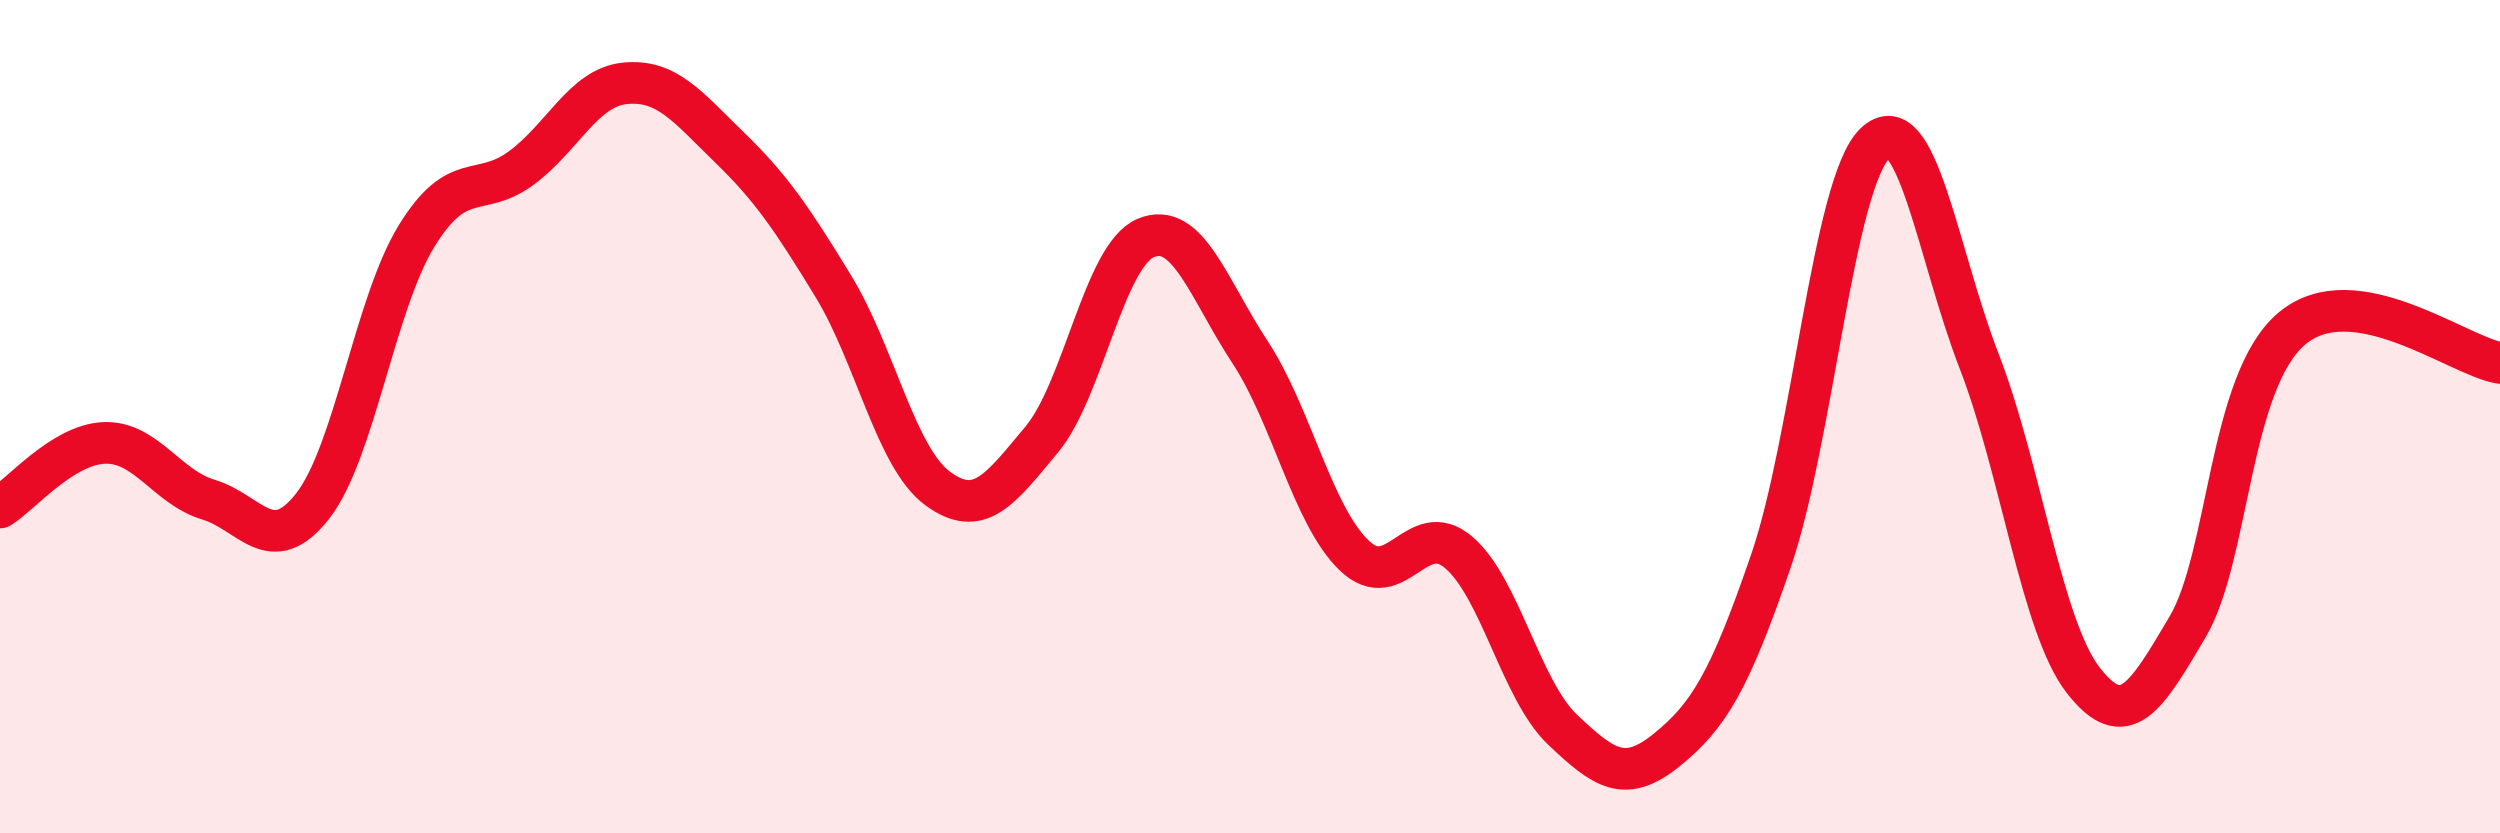
    <svg width="60" height="20" viewBox="0 0 60 20" xmlns="http://www.w3.org/2000/svg">
      <path
        d="M 0,12.18 C 0.5,11.87 1.5,10.67 2.5,10.63 C 3.5,10.59 4,11.69 5,11.99 C 6,12.29 6.5,13.42 7.5,12.15 C 8.5,10.88 9,7.28 10,5.66 C 11,4.04 11.5,4.77 12.5,4.04 C 13.5,3.31 14,2.1 15,2 C 16,1.9 16.5,2.56 17.5,3.53 C 18.5,4.5 19,5.23 20,6.87 C 21,8.51 21.5,10.98 22.5,11.72 C 23.5,12.46 24,11.75 25,10.55 C 26,9.35 26.5,6.13 27.5,5.71 C 28.5,5.29 29,6.93 30,8.45 C 31,9.97 31.5,12.37 32.5,13.33 C 33.5,14.29 34,12.41 35,13.25 C 36,14.09 36.5,16.56 37.5,17.51 C 38.5,18.46 39,18.81 40,18 C 41,17.19 41.5,16.38 42.5,13.47 C 43.5,10.56 44,4.4 45,3.44 C 46,2.48 46.5,6.09 47.5,8.67 C 48.5,11.25 49,15.05 50,16.33 C 51,17.61 51.5,16.74 52.5,15.05 C 53.5,13.36 53.5,9.16 55,7.89 C 56.5,6.62 59,8.55 60,8.71L60 20L0 20Z"
        fill="#EB0A25"
        opacity="0.1"
        stroke-linecap="round"
        stroke-linejoin="round"
      />
      <path
        d="M 0,12.18 C 0.5,11.87 1.5,10.67 2.5,10.63 C 3.5,10.59 4,11.69 5,11.99 C 6,12.29 6.5,13.42 7.5,12.15 C 8.5,10.88 9,7.28 10,5.66 C 11,4.04 11.5,4.77 12.5,4.04 C 13.5,3.31 14,2.1 15,2 C 16,1.9 16.5,2.56 17.5,3.53 C 18.5,4.5 19,5.23 20,6.87 C 21,8.51 21.5,10.98 22.5,11.72 C 23.5,12.46 24,11.75 25,10.55 C 26,9.35 26.5,6.13 27.5,5.71 C 28.5,5.29 29,6.93 30,8.45 C 31,9.97 31.5,12.37 32.5,13.33 C 33.5,14.29 34,12.41 35,13.25 C 36,14.09 36.5,16.56 37.5,17.51 C 38.5,18.46 39,18.81 40,18 C 41,17.19 41.5,16.38 42.5,13.47 C 43.5,10.56 44,4.4 45,3.44 C 46,2.48 46.5,6.09 47.5,8.67 C 48.5,11.25 49,15.05 50,16.33 C 51,17.61 51.5,16.74 52.5,15.05 C 53.5,13.36 53.5,9.16 55,7.89 C 56.5,6.62 59,8.55 60,8.71"
        stroke="#EB0A25"
        stroke-width="1"
        fill="none"
        stroke-linecap="round"
        stroke-linejoin="round"
      />
    </svg>
  